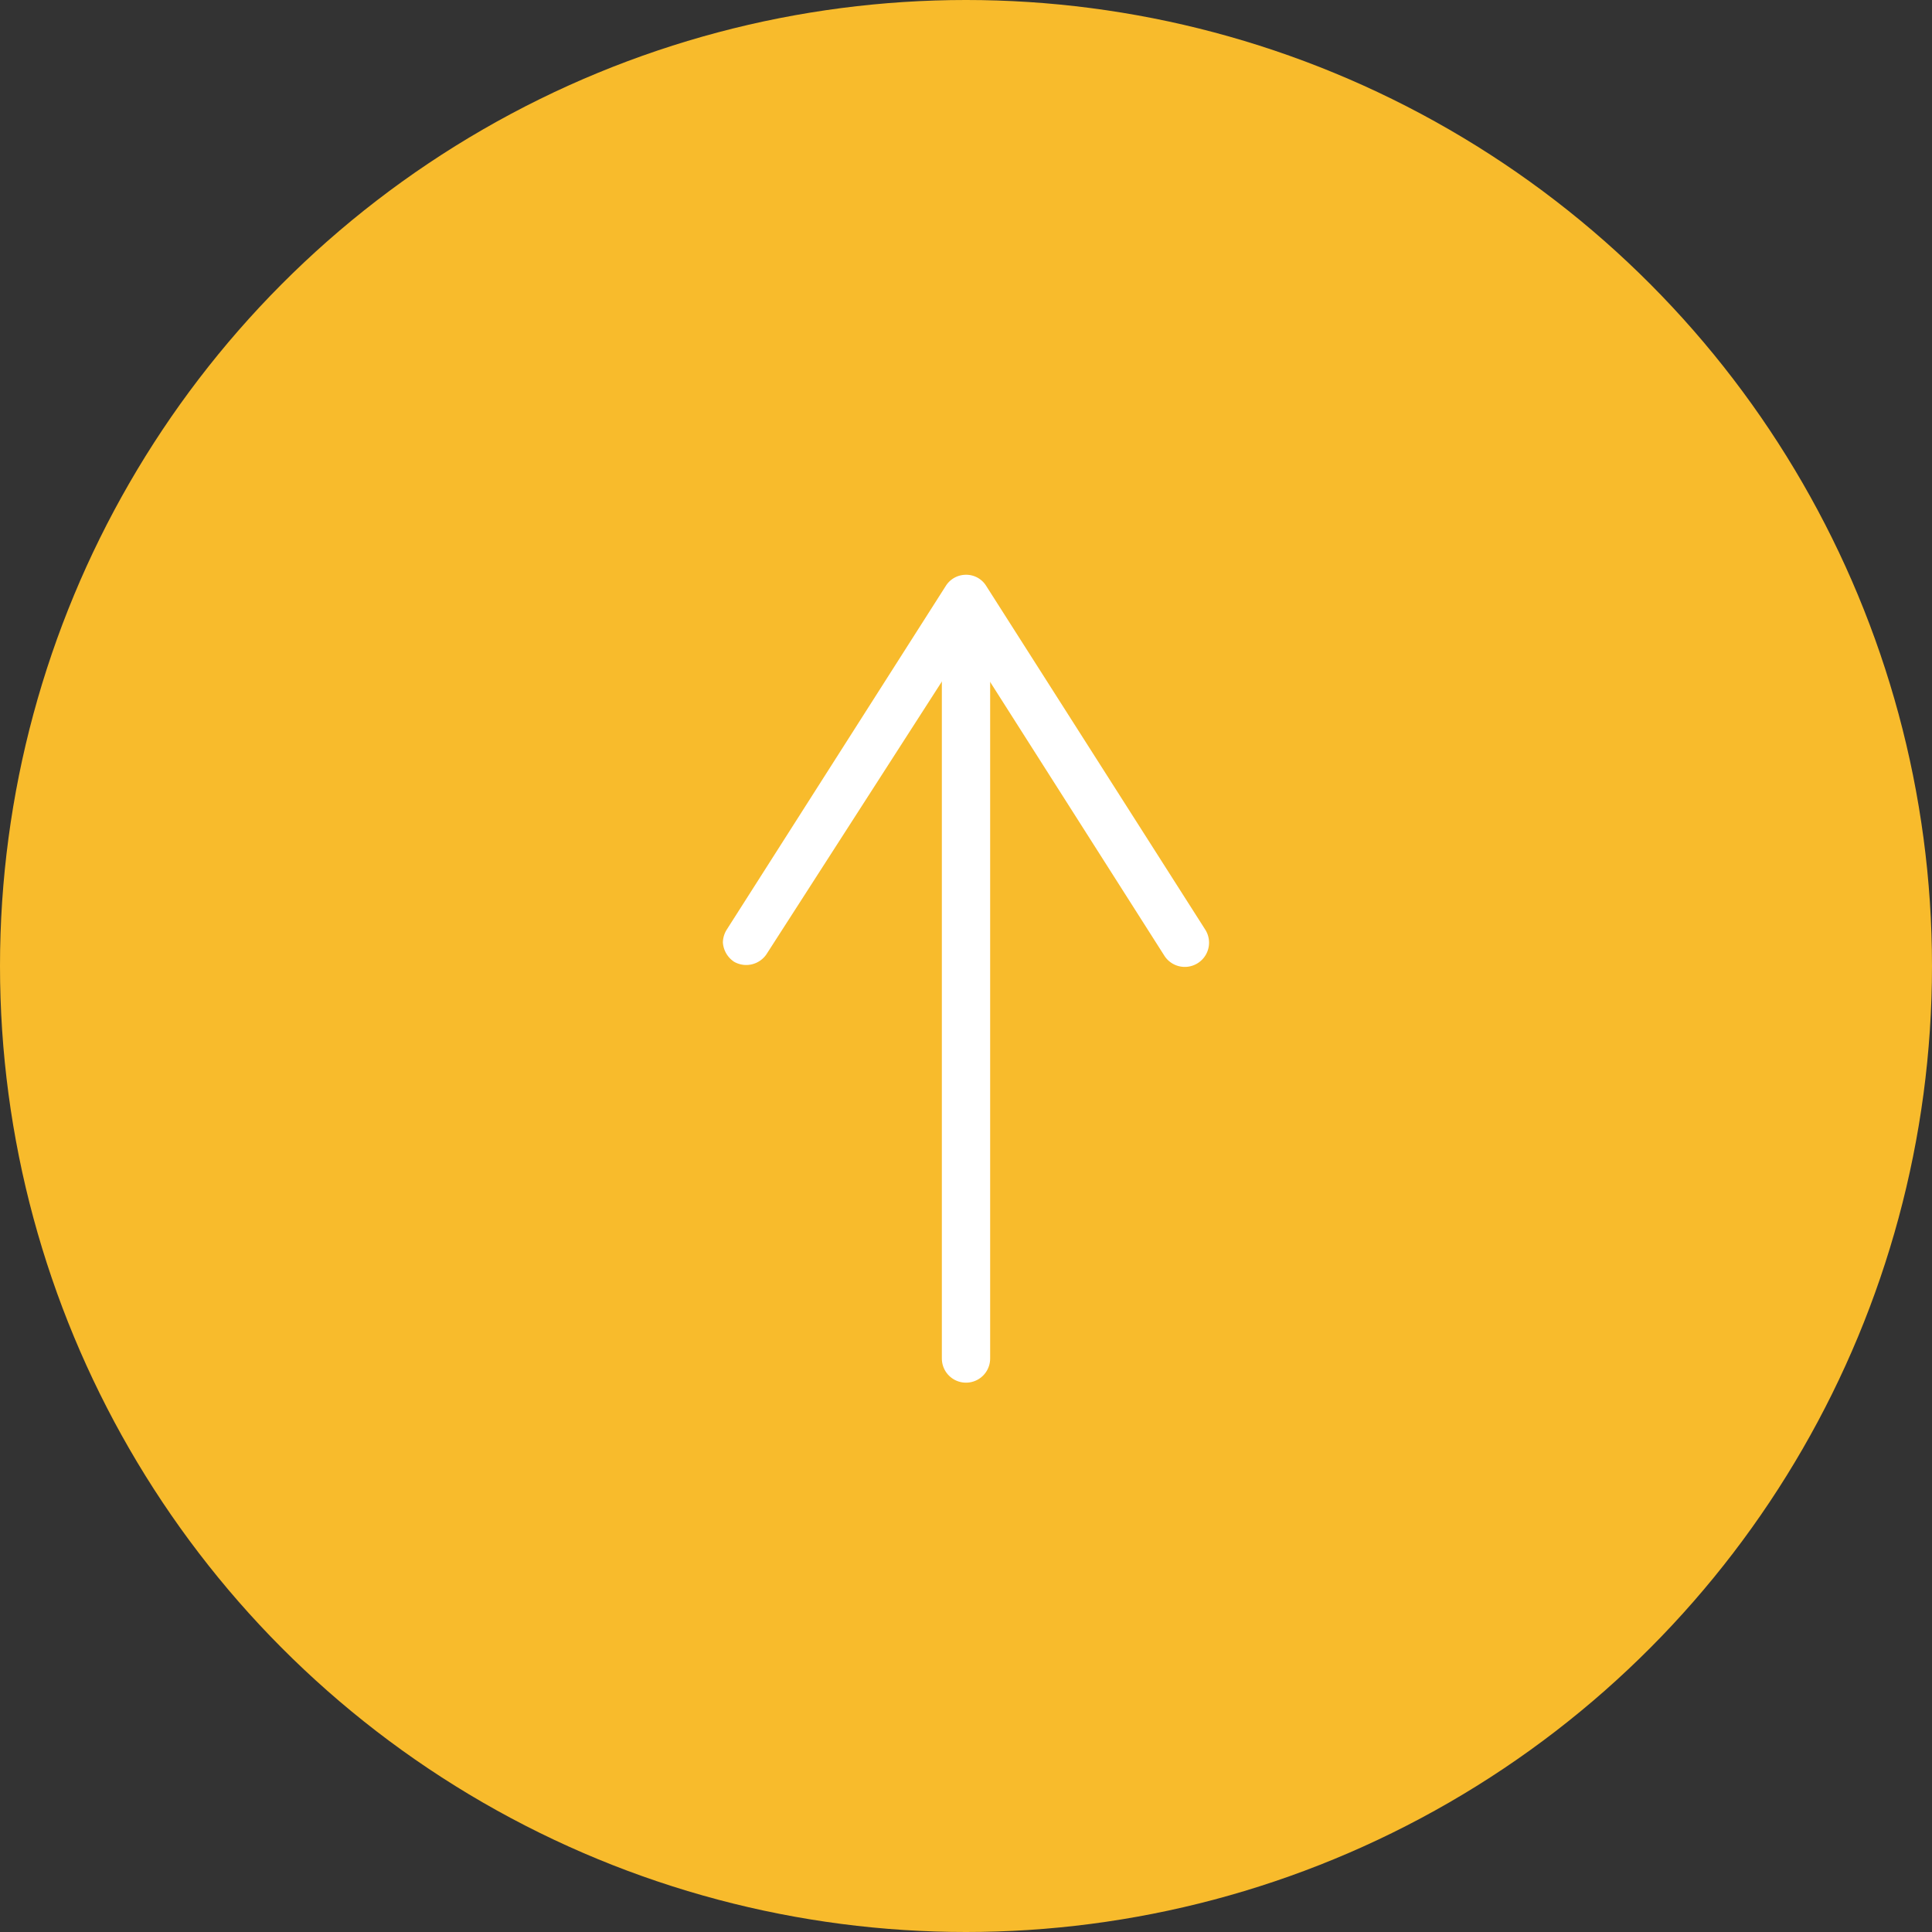 <svg xmlns="http://www.w3.org/2000/svg" viewBox="0 0 60 60"><rect x="0" y="0" width="60" height="60" fill="#333333" stroke="none"/><defs><style>.cls-1{fill:#f8bb2c;}.cls-2{fill:none;stroke:#fff;stroke-linecap:round;stroke-miterlimit:10;stroke-width:1.5px;}.cls-3{fill:#fff;}</style></defs><g id="レイヤー_2" data-name="レイヤー 2"><g id="design"><circle class="cls-1" cx="30" cy="30" r="30"/><line class="cls-2" x1="30" y1="19.62" x2="30" y2="42.19"/><path class="cls-3" d="M22.8,29.87a.76.76,0,0,0,1-.23L30,20l6.16,9.68a.75.75,0,0,0,1.27-.81l-6.8-10.67a.73.73,0,0,0-.63-.35.74.74,0,0,0-.63.35l-6.8,10.67a.77.77,0,0,0-.12.4A.78.78,0,0,0,22.8,29.87Z"/></g></g></svg>
